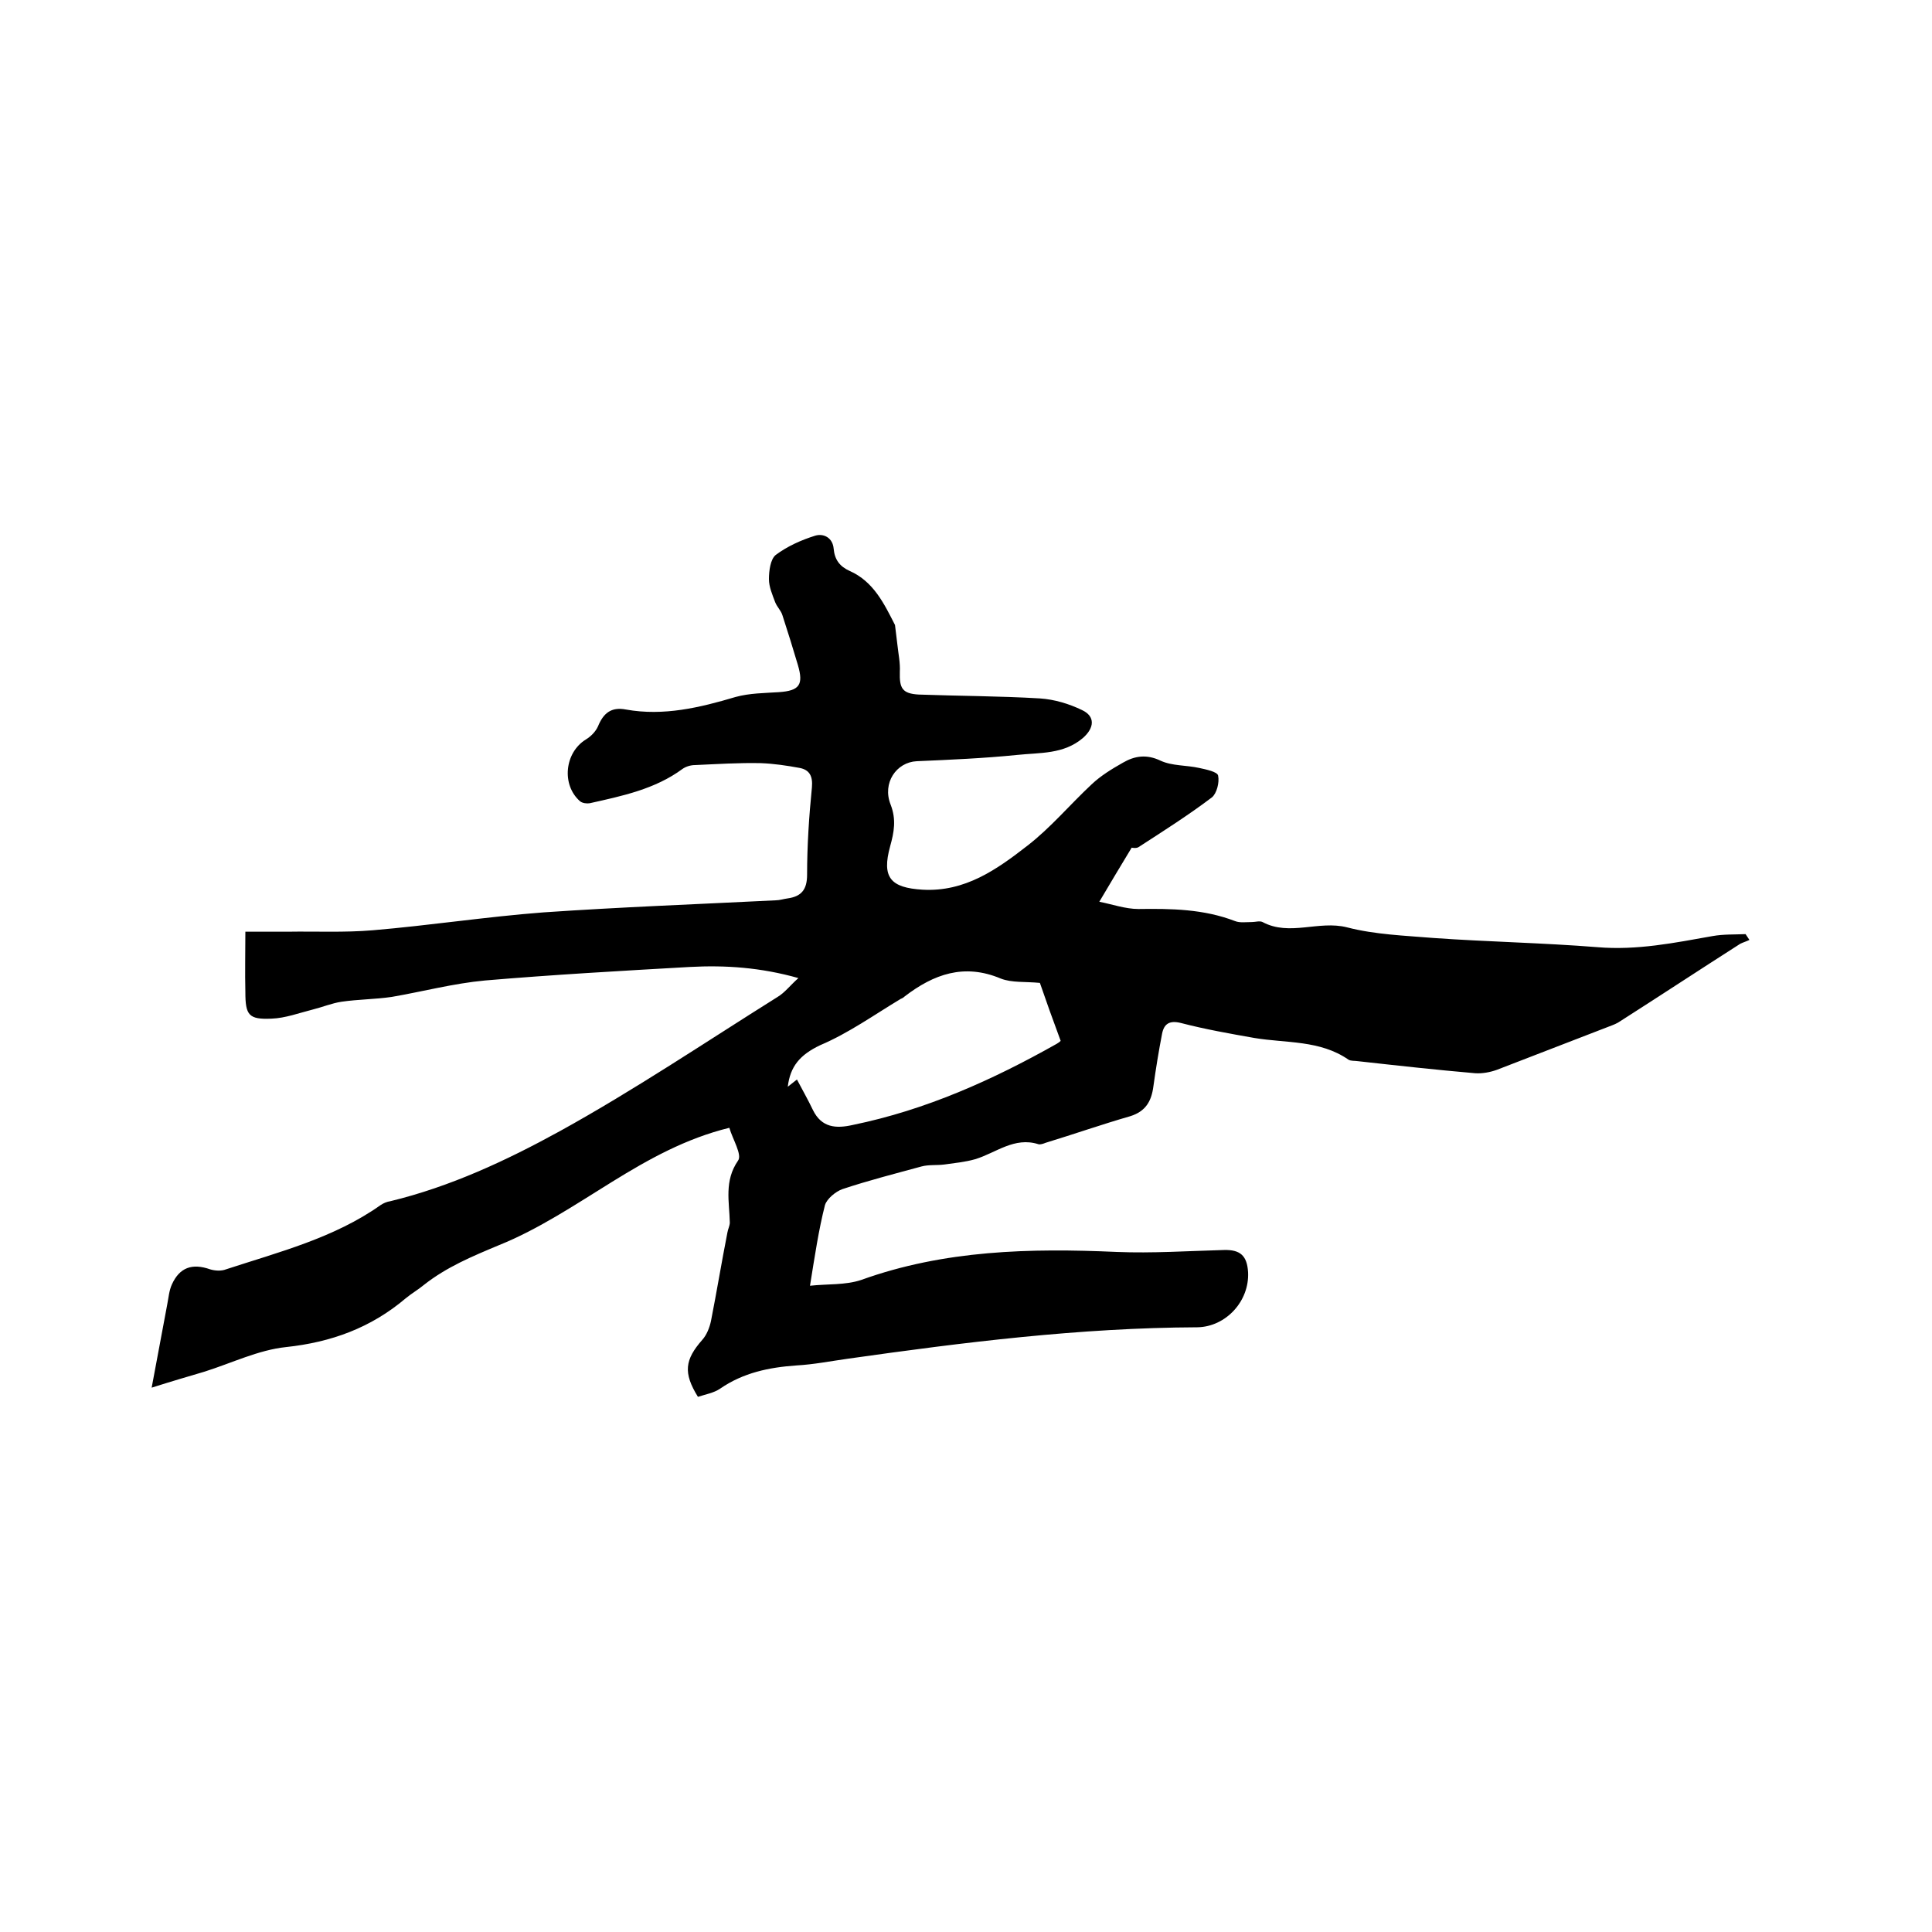 <svg enable-background="new 0 0 400 400" viewBox="0 0 400 400" xmlns="http://www.w3.org/2000/svg"><path d="m167.7 266.2c3.6-.4 7.3-.1 10.6-1.2 17.2-6.2 35-6.6 52.9-5.8 7.4.3 14.8-.2 22.2-.4 3.4-.1 4.8 1.2 5 4.6.3 6-4.6 11.3-10.5 11.4-24.3.1-48.3 3.1-72.3 6.5-3.6.5-7.1 1.2-10.7 1.4-5.7.4-11 1.5-15.8 4.8-1.3.9-3.1 1.2-4.6 1.7-3.1-5-2.7-7.7.9-11.8.9-1 1.5-2.5 1.8-3.9 1.2-6.1 2.2-12.2 3.4-18.3.1-.7.5-1.4.5-2.1-.1-4.3-1.2-8.6 1.7-12.8.9-1.2-1.1-4.4-1.8-6.8-9 2.2-16.7 6.5-24.3 11.2s-15.2 9.8-23.4 13.1c-5.5 2.3-10.8 4.5-15.5 8.2-1.2 1-2.6 1.8-3.8 2.8-7.2 6.1-15.4 9.1-24.8 10.1-5.7.6-11.2 3.3-16.9 5.1-3.4 1-6.8 2-10.9 3.3 1.2-6.4 2.2-11.7 3.2-17.1.3-1.5.4-3 1-4.3 1.6-3.5 4.2-4.4 7.9-3.1 1 .3 2.3.4 3.3 0 11-3.6 22.4-6.5 32-13.3.6-.4 1.3-.7 2-.8 12.4-3 24-8.4 35.1-14.5 15.4-8.5 30.1-18.4 45.1-27.8 1.5-.9 2.6-2.4 4.3-3.9-7.8-2.2-15.1-2.7-22.5-2.3-14.1.8-28.3 1.6-42.4 2.8-6.5.6-12.9 2.3-19.3 3.4-3.4.5-7 .5-10.4 1-2 .3-3.9 1.1-5.9 1.6-2.8.7-5.7 1.8-8.6 1.9-4.7.2-5.4-.7-5.4-5.5-.1-4.1 0-8.2 0-12.5h8.7c5.9-.1 11.8.2 17.7-.3 11.8-1 23.5-2.8 35.3-3.7 16-1.1 32.1-1.7 48.1-2.5.8 0 1.7-.3 2.5-.4 2.8-.4 4-1.8 4-4.9 0-6 .4-12.1 1-18.1.2-2.3-.5-3.6-2.5-4-2.7-.5-5.4-.9-8.1-1-4.5-.1-9.1.2-13.6.4-.9 0-1.9.3-2.6.8-5.7 4.2-12.5 5.6-19.2 7.1-.6.1-1.5 0-2-.4-3.9-3.4-3.2-10.1 1.2-12.8 1-.6 2-1.6 2.5-2.7 1.1-2.7 2.7-4.1 5.8-3.5 7.8 1.4 15.3-.4 22.7-2.6 2.9-.8 6-.8 9-1 4.2-.3 5.1-1.5 3.9-5.6-1-3.4-2.1-6.9-3.2-10.3-.3-1-1.1-1.7-1.5-2.7-.6-1.6-1.3-3.2-1.3-4.8 0-1.7.3-4.1 1.4-5 2.4-1.8 5.3-3.1 8.2-4 1.7-.5 3.6.4 3.8 2.7s1.3 3.7 3.3 4.6c5 2.2 7.2 6.9 9.4 11.2.2 1.4.3 2.7.5 4.1.2 1.9.6 3.7.5 5.6-.1 3.4.5 4.5 3.9 4.7 8.3.3 16.7.3 25.1.8 3 .2 6 1.1 8.7 2.4 2.8 1.3 2.6 3.7.2 5.8-4 3.4-8.9 3-13.6 3.5-6.9.7-13.9 1-20.8 1.3-4.2.2-7.2 4.5-5.4 9 1.2 3.1.7 5.7-.1 8.6-1.8 6.5.1 8.6 6.7 9 8.8.5 15.4-4.2 21.7-9.1 4.8-3.7 8.8-8.5 13.3-12.7 1.9-1.8 4.2-3.2 6.5-4.5 2.4-1.4 4.9-1.8 7.8-.4 2.4 1.1 5.3.9 8 1.5 1.4.3 3.8.8 3.9 1.6.3 1.4-.3 3.7-1.3 4.5-4.9 3.7-10.1 7-15.2 10.3-.5.3-1.4.1-1.4.1-2.3 3.8-4.4 7.3-6.7 11.2 2.6.5 5.4 1.5 8.1 1.5 6.8-.1 13.5 0 20 2.5 1 .4 2.3.2 3.5.2.7 0 1.6-.3 2.2 0 5.6 3 11.6-.4 17.5 1.1 5.8 1.5 11.9 1.7 17.9 2.2 11.3.8 22.6 1 33.9 1.9 8.2.7 16-.9 23.9-2.3 2.2-.4 4.6-.3 6.8-.4.3.4.5.8.8 1.2-.6.3-1.3.5-1.9.8-8.3 5.3-16.5 10.7-24.8 16-.7.5-1.5.8-2.3 1.1-7.8 3-15.5 6-23.3 9-1.4.5-3 .8-4.5.7-8.1-.7-16.2-1.6-24.3-2.5-.6-.1-1.4 0-1.9-.3-5.9-4.1-12.9-3.4-19.5-4.5-5.1-.9-10.2-1.8-15.2-3.1-2.4-.6-3.5.2-3.9 2.2-.7 3.6-1.3 7.3-1.8 10.9-.4 3.1-1.6 5.2-4.8 6.2-5.9 1.7-11.6 3.7-17.5 5.5-.5.2-1.1.4-1.5.3-5-1.6-8.8 1.8-13.1 3.1-2.1.6-4.3.8-6.4 1.1-1.6.2-3.2 0-4.7.4-5.5 1.5-11 2.9-16.4 4.7-1.4.5-3.2 2-3.6 3.3-1.3 5.1-2.1 10.5-3.1 16.7zm-4.6-41.2c.6-.5 1.3-1 1.9-1.5 1.1 2.1 2.3 4.2 3.3 6.3 1.8 3.7 4.8 3.9 8.3 3.1 15.1-3.1 28.9-9.3 42.2-16.8.3-.2.5-.3.8-.6-1.6-4.3-3.1-8.5-4.3-12-3-.3-5.8 0-8.1-.9-7.6-3.2-13.9-.9-19.9 3.7-.2.2-.5.4-.8.5-5.5 3.3-10.8 7.1-16.7 9.6-4.2 2-6.2 4.4-6.7 8.6z"/></svg>